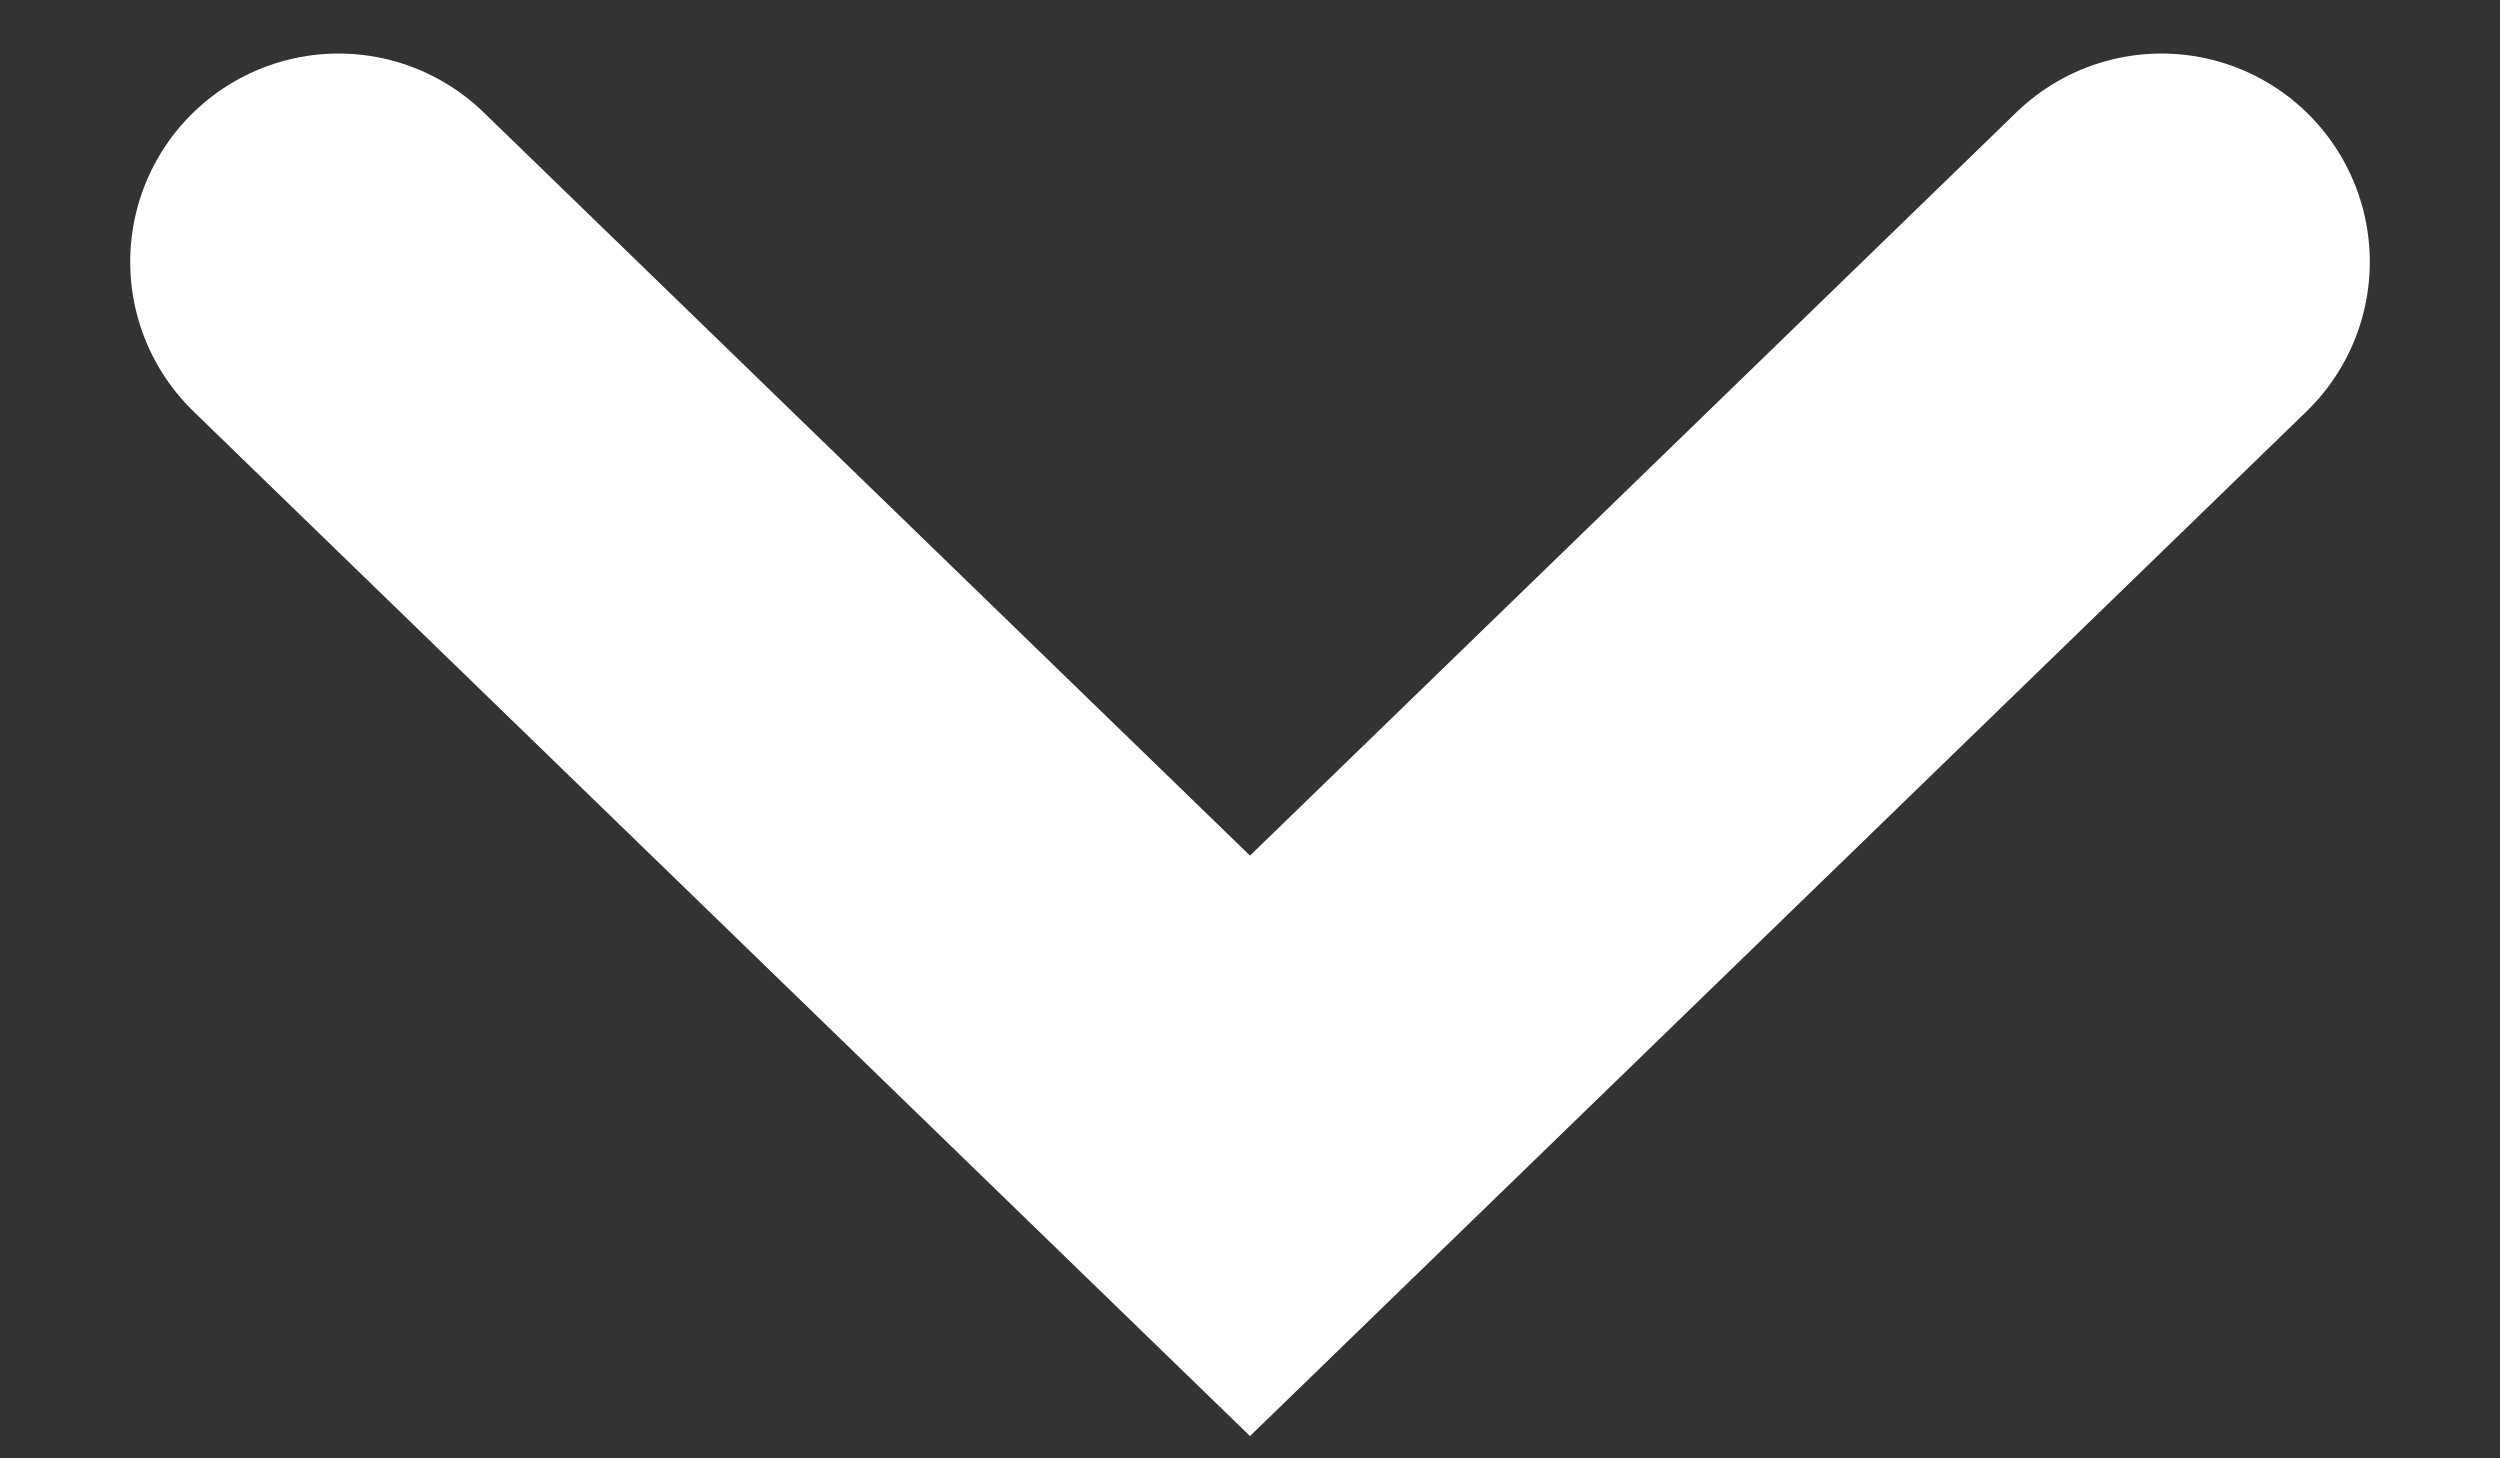 <svg width="12" height="7" viewBox="0 0 12 7" fill="none" xmlns="http://www.w3.org/2000/svg">
<rect x="0" y="0" width="12" height="7" fill="#333333" stroke="none"/>
<path d="M10.375 1.257L6 5.5L1.625 1.257" stroke="white" stroke-width="2" stroke-linecap="round"/>
</svg>
